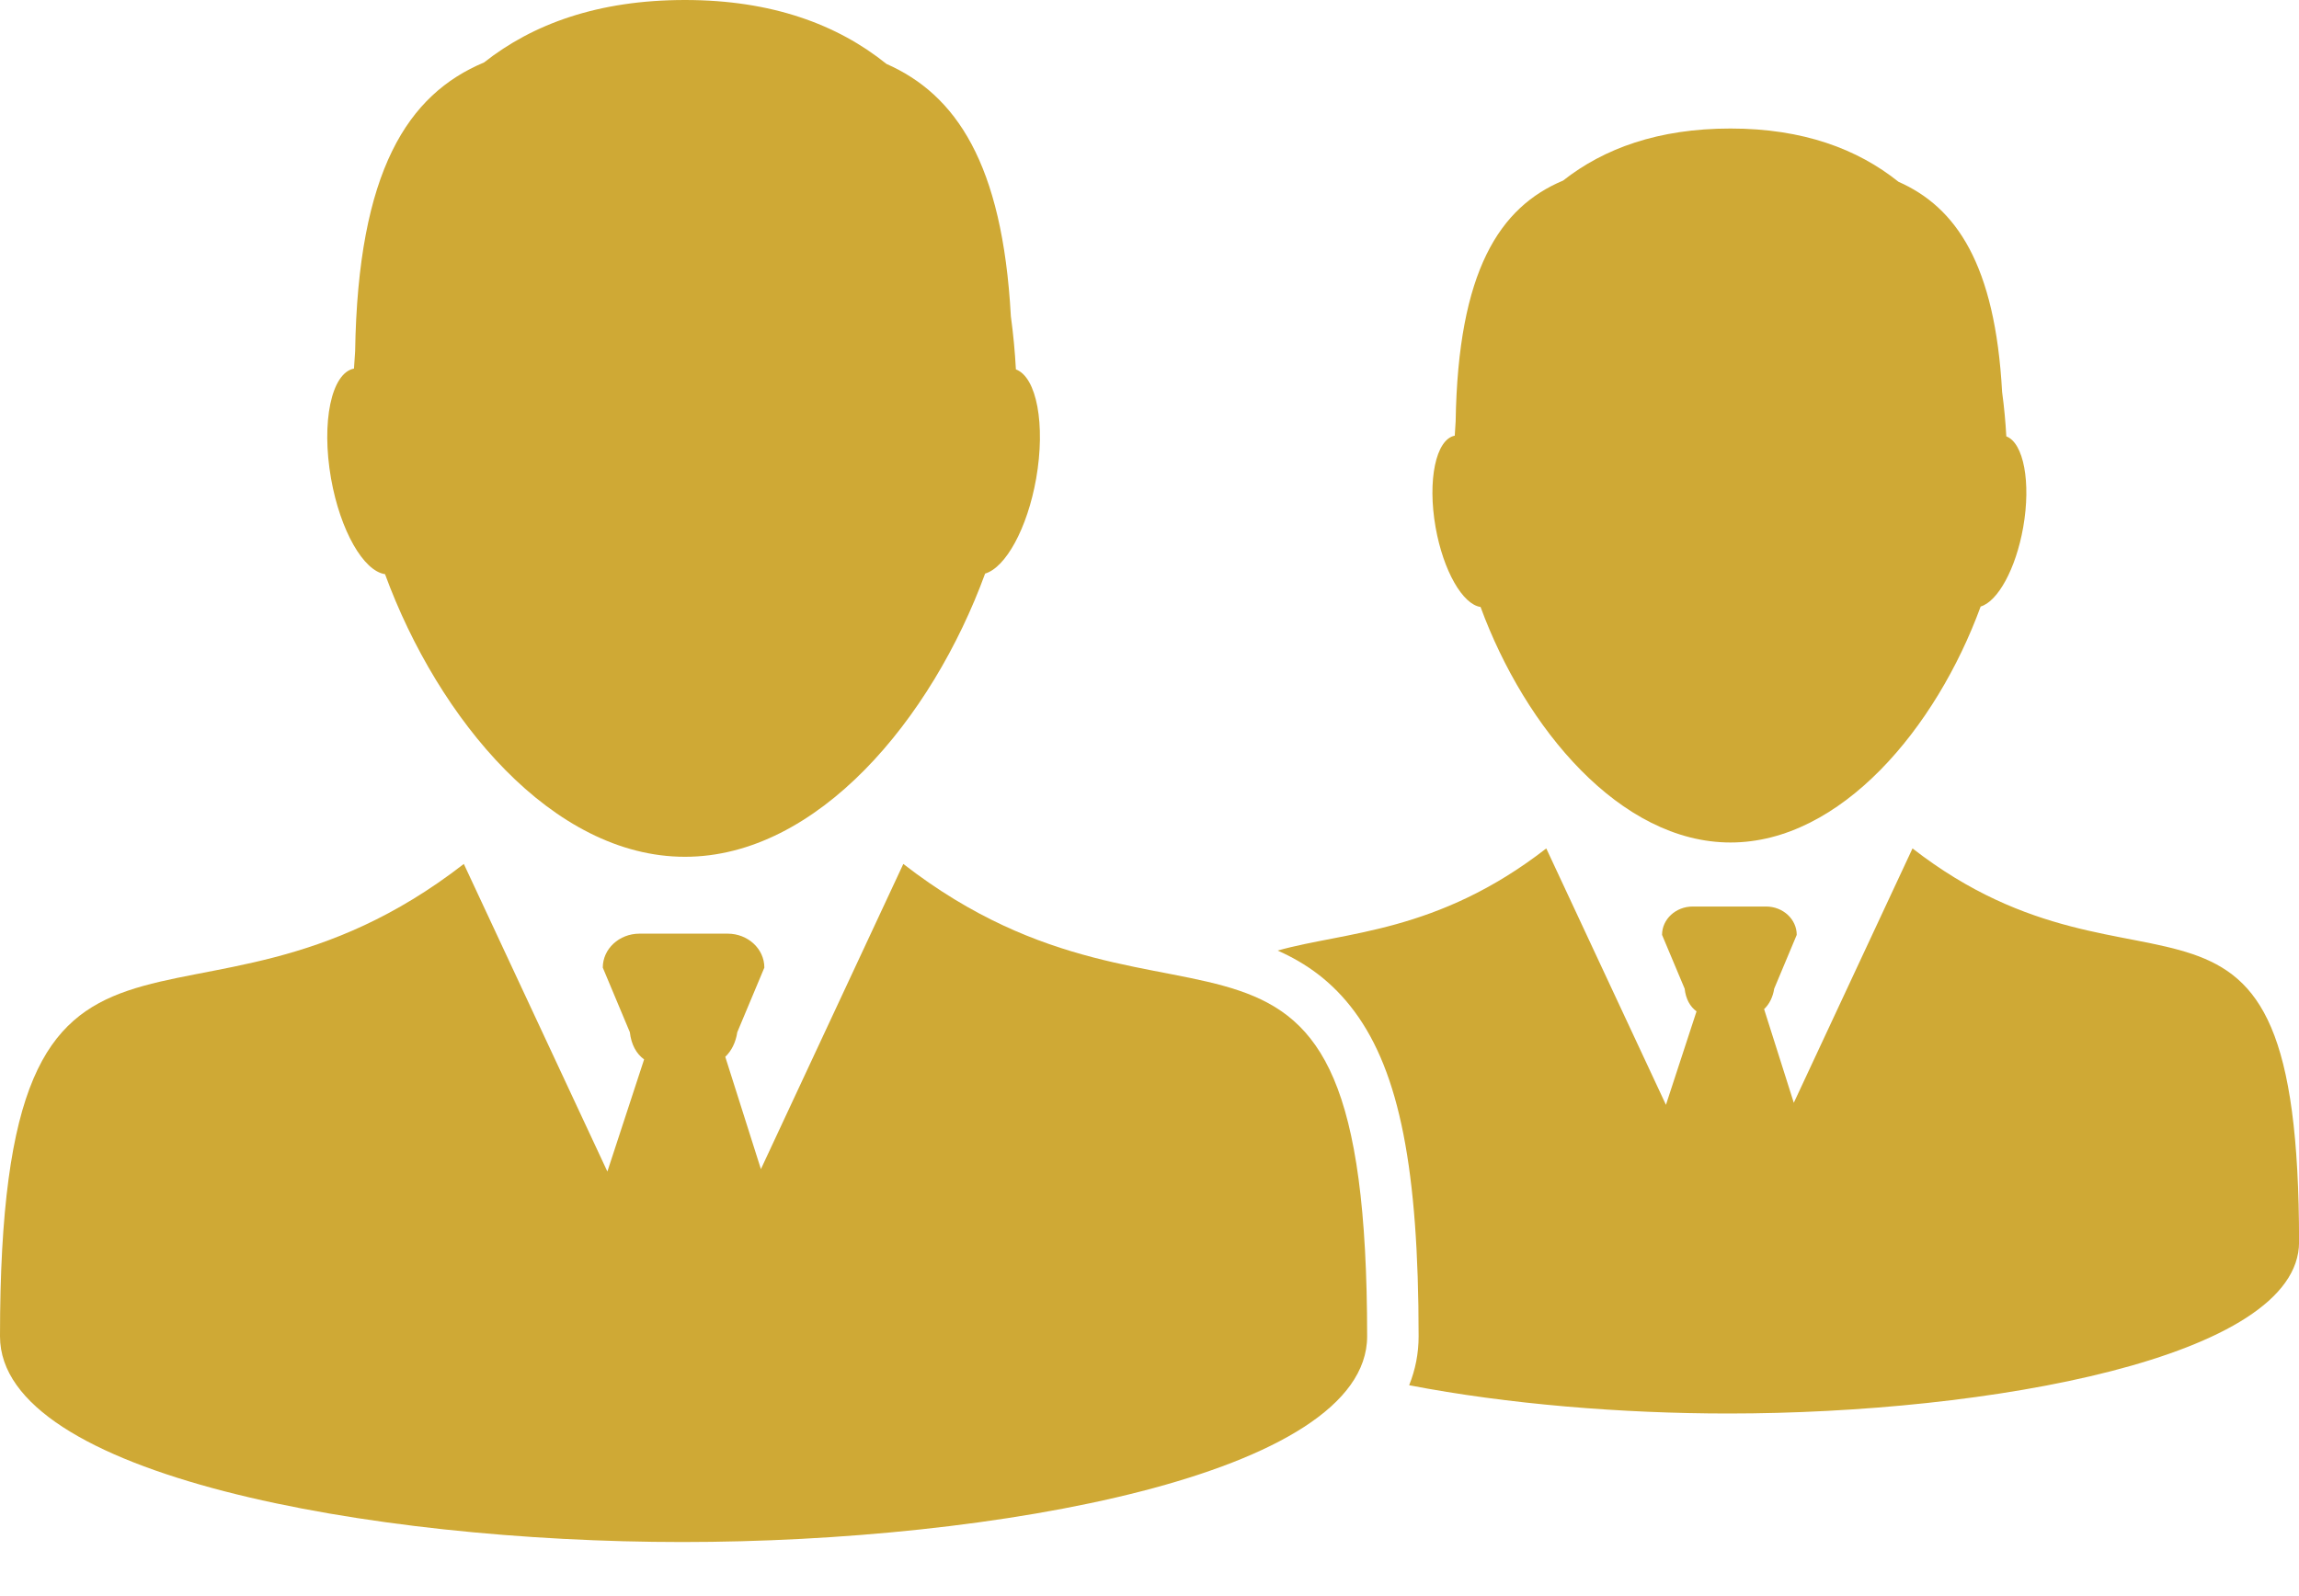 <svg width="36" height="25" viewBox="0 0 36 25" fill="none" xmlns="http://www.w3.org/2000/svg">
<path d="M23.184 9.507C23.88 11.404 25.371 13.196 27.098 13.196C28.827 13.196 30.32 11.4 31.015 9.5C31.284 9.42 31.566 8.911 31.681 8.26C31.806 7.553 31.687 6.936 31.417 6.835C31.404 6.605 31.383 6.373 31.351 6.14C31.242 4.14 30.631 3.246 29.728 2.847C29.088 2.334 28.233 2.013 27.098 2.013C25.966 2.013 25.114 2.326 24.477 2.828C23.483 3.245 22.832 4.24 22.794 6.6C22.789 6.675 22.784 6.749 22.78 6.824C22.484 6.882 22.35 7.522 22.48 8.26C22.601 8.942 22.904 9.467 23.184 9.507Z" fill="#CFA935"/>
<path d="M29.948 13.289L28.089 17.273L27.624 15.806C27.707 15.728 27.762 15.616 27.782 15.486L28.135 14.643C28.135 14.398 27.92 14.199 27.655 14.199H26.506C26.241 14.199 26.026 14.398 26.026 14.643L26.38 15.486C26.398 15.649 26.465 15.767 26.566 15.841L26.087 17.305L24.213 13.289C22.501 14.619 21.056 14.591 20.007 14.889C20.456 15.088 20.866 15.378 21.212 15.846C21.914 16.797 22.214 18.318 22.214 20.931C22.214 21.198 22.164 21.454 22.066 21.697C23.605 21.994 25.399 22.14 27.063 22.14C31.127 22.14 36.001 21.268 36.001 19.455C36 12.832 33.571 16.104 29.948 13.289Z" fill="#CFA935"/>
<path d="M6.029 8.993C6.864 11.27 8.653 13.42 10.726 13.42C12.801 13.42 14.592 11.264 15.426 8.984C15.748 8.889 16.087 8.277 16.225 7.497C16.374 6.648 16.233 5.907 15.908 5.786C15.893 5.51 15.867 5.232 15.829 4.953C15.698 2.553 14.965 1.48 13.881 1.001C13.114 0.384 12.087 0 10.726 0C9.367 0 8.344 0.375 7.58 0.978C6.387 1.478 5.606 2.672 5.561 5.504C5.554 5.594 5.548 5.683 5.543 5.773C5.189 5.842 5.028 6.611 5.184 7.497C5.329 8.314 5.693 8.945 6.029 8.993Z" fill="#CFA935"/>
<path d="M14.145 13.532L11.915 18.312L11.357 16.553C11.456 16.459 11.522 16.324 11.545 16.168L11.969 15.156C11.969 14.862 11.712 14.624 11.394 14.624H10.014C9.696 14.624 9.439 14.862 9.439 15.156L9.863 16.168C9.885 16.363 9.965 16.505 10.086 16.594L9.511 18.35L7.263 13.532C2.915 16.909 0 12.983 0 20.931C0 23.106 5.806 24.153 10.683 24.153C15.56 24.153 21.408 23.106 21.408 20.931C21.408 12.983 18.493 16.909 14.145 13.532Z" fill="#CFA935"/>
</svg>
